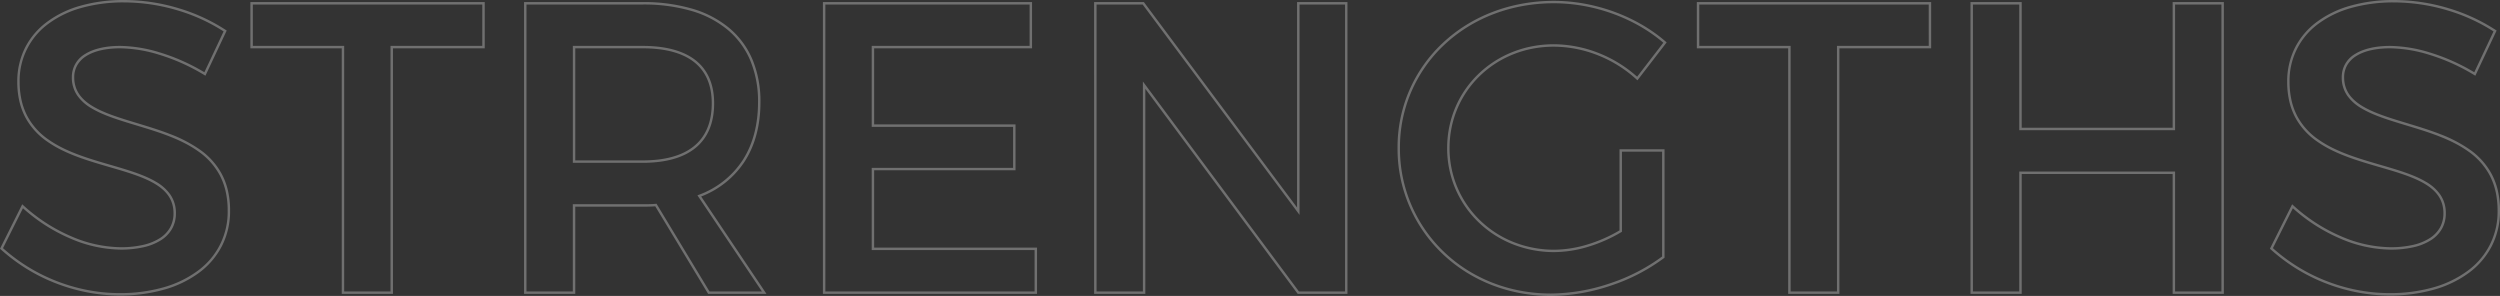 <svg xmlns="http://www.w3.org/2000/svg" width="1022.045" height="120.99" viewBox="0 0 1022.045 120.99">
  <rect x="0" y="0" width="1022.045" height="120.99" fill="#333333" stroke="none"/>
  <path id="STRENGTHS" d="M54.418-119.645a77.7,77.7,0,0,1,22.495,3.38A74.024,74.024,0,0,1,96.1-107.394l.361.239-8.7,18.469-.475-.287A80.9,80.9,0,0,0,68.619-97.33,56.287,56.287,0,0,0,52.9-99.886c-5.718,0-10.469,1.077-13.742,3.114a10.873,10.873,0,0,0-3.722,3.7,9.8,9.8,0,0,0-1.3,5.026c0,4.981,2.414,8.746,7.6,11.851,4.727,2.831,11.2,4.79,18.044,6.864,4.427,1.341,9,2.727,13.393,4.432a55.2,55.2,0,0,1,12.269,6.364,29,29,0,0,1,8.979,9.961,27.928,27.928,0,0,1,2.547,6.826,35.961,35.961,0,0,1,.882,8.291,31.384,31.384,0,0,1-3.367,14.472A31.612,31.612,0,0,1,85.095-8.07,44.051,44.051,0,0,1,70.817-1.207,65.691,65.691,0,0,1,52.728,1.176,70.677,70.677,0,0,1,38.946-.2a73.975,73.975,0,0,1-12.979-3.86A72.6,72.6,0,0,1,4.056-17.714l-.278-.255,9.084-18.168.489.448A69.539,69.539,0,0,0,33.044-22.98a52.39,52.39,0,0,0,20.022,4.4,40.891,40.891,0,0,0,9.192-.948,21.548,21.548,0,0,0,6.8-2.732,12.389,12.389,0,0,0,4.2-4.334,11.827,11.827,0,0,0,1.447-5.85c0-5.128-2.456-8.968-7.729-12.084-4.8-2.839-11.36-4.748-18.3-6.77-8.97-2.613-18.246-5.314-25.488-10.387a28.3,28.3,0,0,1-8.918-9.7,27.141,27.141,0,0,1-2.542-6.676,35.009,35.009,0,0,1-.9-8.129A30.681,30.681,0,0,1,14-100.12a30.205,30.205,0,0,1,8.939-10.552,41.948,41.948,0,0,1,13.773-6.657A64.323,64.323,0,0,1,54.418-119.645ZM95.186-106.8a73.251,73.251,0,0,0-18.562-8.51,76.7,76.7,0,0,0-22.206-3.338,63.323,63.323,0,0,0-17.433,2.278,40.948,40.948,0,0,0-13.447,6.494A28.632,28.632,0,0,0,11.823-86.19a34.01,34.01,0,0,0,.876,7.9,26.147,26.147,0,0,0,2.448,6.43,27.326,27.326,0,0,0,8.613,9.356c7.107,4.978,16.3,7.656,25.194,10.246,7,2.04,13.619,3.966,18.53,6.869a18.1,18.1,0,0,1,5.968,5.3,13.167,13.167,0,0,1,2.252,7.646,12.815,12.815,0,0,1-1.574,6.339A13.375,13.375,0,0,1,69.6-21.423a22.536,22.536,0,0,1-7.118,2.866,41.894,41.894,0,0,1-9.419.974,53.393,53.393,0,0,1-20.411-4.476,70.506,70.506,0,0,1-19.49-12.449L5.01-18.2A71.679,71.679,0,0,0,26.339-4.985a72.969,72.969,0,0,0,12.8,3.808A69.689,69.689,0,0,0,52.728.176,64.694,64.694,0,0,0,70.541-2.168,43.056,43.056,0,0,0,84.5-8.872a29.643,29.643,0,0,0,12.347-24.59,34.959,34.959,0,0,0-.856-8.062,26.931,26.931,0,0,0-2.454-6.581,28.028,28.028,0,0,0-8.68-9.62c-7.166-5.139-16.42-7.941-25.37-10.652-6.909-2.092-13.435-4.069-18.268-6.963a18.108,18.108,0,0,1-5.87-5.239,12.855,12.855,0,0,1-2.215-7.47,10.884,10.884,0,0,1,5.5-9.572c3.431-2.136,8.365-3.265,14.27-3.265a57.289,57.289,0,0,1,16.008,2.6,81.714,81.714,0,0,1,18.42,8.173ZM982.4-119.645a77.7,77.7,0,0,1,22.495,3.38,74.024,74.024,0,0,1,19.186,8.871l.361.239-.184.391-8.518,18.078-.475-.287A80.9,80.9,0,0,0,996.6-97.33a56.287,56.287,0,0,0-15.722-2.556c-5.718,0-10.469,1.077-13.742,3.114a10.873,10.873,0,0,0-3.722,3.7,9.8,9.8,0,0,0-1.3,5.026c0,4.981,2.414,8.746,7.6,11.851,4.727,2.831,11.2,4.79,18.044,6.864,4.427,1.341,9,2.727,13.393,4.432a55.2,55.2,0,0,1,12.269,6.364,29,29,0,0,1,8.979,9.961,27.928,27.928,0,0,1,2.547,6.826,35.964,35.964,0,0,1,.882,8.291,31.385,31.385,0,0,1-3.367,14.472,31.612,31.612,0,0,1-9.383,10.917A44.051,44.051,0,0,1,998.8-1.207a65.691,65.691,0,0,1-18.089,2.383A70.677,70.677,0,0,1,966.925-.2a73.975,73.975,0,0,1-12.979-3.86,72.6,72.6,0,0,1-21.911-13.658l-.278-.255.169-.337,8.916-17.831.489.448a69.54,69.54,0,0,0,19.693,12.71,52.39,52.39,0,0,0,20.022,4.4,40.891,40.891,0,0,0,9.192-.948,21.548,21.548,0,0,0,6.8-2.732,12.389,12.389,0,0,0,4.2-4.334,11.827,11.827,0,0,0,1.447-5.85c0-5.128-2.456-8.968-7.729-12.084-4.8-2.839-11.36-4.748-18.3-6.77-8.97-2.613-18.246-5.314-25.488-10.387a28.3,28.3,0,0,1-8.918-9.7,27.141,27.141,0,0,1-2.542-6.676,35.006,35.006,0,0,1-.9-8.129,30.681,30.681,0,0,1,3.175-13.93,30.2,30.2,0,0,1,8.939-10.552,41.948,41.948,0,0,1,13.773-6.657A64.323,64.323,0,0,1,982.4-119.645Zm40.768,12.848a73.251,73.251,0,0,0-18.562-8.51,76.7,76.7,0,0,0-22.206-3.338,63.323,63.323,0,0,0-17.433,2.278,40.948,40.948,0,0,0-13.447,6.494A28.632,28.632,0,0,0,939.8-86.19a34.01,34.01,0,0,0,.876,7.9,26.147,26.147,0,0,0,2.448,6.43,27.326,27.326,0,0,0,8.613,9.356c7.107,4.978,16.3,7.656,25.194,10.246,7,2.04,13.619,3.966,18.53,6.869a18.1,18.1,0,0,1,5.968,5.3,13.167,13.167,0,0,1,2.252,7.646,12.815,12.815,0,0,1-1.574,6.339,13.375,13.375,0,0,1-4.528,4.686,22.536,22.536,0,0,1-7.118,2.866,41.894,41.894,0,0,1-9.419.974,53.393,53.393,0,0,1-20.411-4.476,70.506,70.506,0,0,1-19.49-12.449L932.989-18.2A71.68,71.68,0,0,0,954.318-4.985a72.969,72.969,0,0,0,12.8,3.808A69.689,69.689,0,0,0,980.707.176,64.695,64.695,0,0,0,998.52-2.168a43.056,43.056,0,0,0,13.956-6.7,29.643,29.643,0,0,0,12.347-24.59,34.959,34.959,0,0,0-.856-8.062,26.926,26.926,0,0,0-2.454-6.581,28.025,28.025,0,0,0-8.68-9.62c-7.166-5.139-16.42-7.941-25.37-10.652-6.909-2.092-13.435-4.069-18.268-6.963a18.109,18.109,0,0,1-5.87-5.239,12.856,12.856,0,0,1-2.214-7.47,10.884,10.884,0,0,1,5.5-9.572c3.431-2.136,8.365-3.265,14.27-3.265a57.289,57.289,0,0,1,16.008,2.6,81.714,81.714,0,0,1,18.42,8.173Zm-384.176-12.51c16.657,0,33.774,6.237,45.789,16.685l.356.309L673.189-86.8l-.4-.372a51.041,51.041,0,0,0-15.71-9.831,49.562,49.562,0,0,0-18.089-3.556c-23.885,0-42.6,18.19-42.6,41.412A40.805,40.805,0,0,0,608.812-29.6,41.98,41.98,0,0,0,622.39-20.78a44.538,44.538,0,0,0,16.768,3.211A47.5,47.5,0,0,0,652.746-19.7a59.758,59.758,0,0,0,13.121-5.762V-58.636h18.407v44.35l-.2.15A76.63,76.63,0,0,1,662.535-2.949a78.1,78.1,0,0,1-24.729,4.294c-17.056,0-32.881-6.2-44.562-17.463a59.2,59.2,0,0,1-18.13-43.032,58.227,58.227,0,0,1,18.409-42.868C605.378-113.167,621.524-119.307,638.989-119.307Zm44.776,17.132c-11.818-10.108-28.518-16.132-44.776-16.132-17.209,0-33.112,6.044-44.781,17.018A57.237,57.237,0,0,0,576.114-59.15a58.209,58.209,0,0,0,17.824,42.312C605.432-5.757,621.011.345,637.806.345A77.09,77.09,0,0,0,662.214-3.9a75.794,75.794,0,0,0,21.06-10.887V-57.636H666.867V-24.9l-.243.146a60.735,60.735,0,0,1-13.591,6.007,48.487,48.487,0,0,1-13.875,2.176,45.532,45.532,0,0,1-17.143-3.284,42.974,42.974,0,0,1-13.9-9.025A41.8,41.8,0,0,1,595.394-59.15c0-23.782,19.149-42.412,43.6-42.412a50.572,50.572,0,0,1,18.458,3.626,52.162,52.162,0,0,1,15.616,9.657ZM106.139-118.8h95.809v18.914H164.43V.5H143.488V-99.886H106.139Zm94.809,1H107.139v16.914h37.349V-.5H163.43V-100.886h37.518Zm17.069-1h48.5a70.607,70.607,0,0,1,20.353,2.72,42.031,42.031,0,0,1,15.143,7.961,34.012,34.012,0,0,1,9.43,12.868,44.462,44.462,0,0,1,3.232,17.342c0,9.468-2.166,17.633-6.438,24.269a37.034,37.034,0,0,1-17.806,14.331L317.137.5H293.271L271.655-35.3c-1.631.142-3.414.142-5.142.142H238.959V.5H218.017ZM315.261-.5,288.9-39.787l.583-.226a36.217,36.217,0,0,0,17.906-14.169c4.166-6.472,6.279-14.455,6.279-23.727a43.47,43.47,0,0,0-3.153-16.954,33.02,33.02,0,0,0-9.155-12.493,41.036,41.036,0,0,0-14.786-7.767,69.614,69.614,0,0,0-20.064-2.677h-47.5V-.5h18.942V-36.159h28.554c1.816,0,3.693,0,5.358-.167l.315-.031.163.271L293.835-.5ZM340.2-118.8h85.5v18.914H361.146v31.11h57.8v18.745h-57.8v31.617h66.586V.5H340.2Zm84.5,1H341.2V-.5h85.528V-17.414H360.146V-51.031h57.8V-67.776h-57.8v-33.11H424.7Zm26.364-1h20.355l.15.2,62.474,83.8v-84h20.6V.5H534.3l-.15-.2L472.01-83.327V.5H451.068Zm19.853,1H452.068V-.5H471.01V-86.349l.9,1.213L534.8-.5h18.853V-117.8h-18.6v86.014Zm226.549-1h95.809v18.914H755.761V.5H734.819V-99.886H697.47Zm94.809,1H698.47v16.914h37.349V-.5h18.942V-100.886h37.518Zm17.069-1H830.29v51.376h61.7V-118.8h20.942V.5H891.989V-48.51h-61.7V.5H809.348Zm19.942,1H810.348V-.5H829.29V-49.51h63.7V-.5h18.942V-117.8H892.989v51.376h-63.7ZM237.959-100.886h28.554c19.122,0,29.23,8.121,29.23,23.484,0,8.037-2.593,14.2-7.707,18.324-4.943,3.984-12.185,6-21.523,6H237.959Zm28.554,46.813c9.1,0,16.135-1.946,20.9-5.783,4.867-3.923,7.334-9.826,7.334-17.546,0-7.46-2.465-13.155-7.327-16.928-4.752-3.687-11.785-5.557-20.9-5.557H238.959v45.813Z" transform="translate(-3.778 119.645)" fill="#fff" opacity="0.3"/>
</svg>
